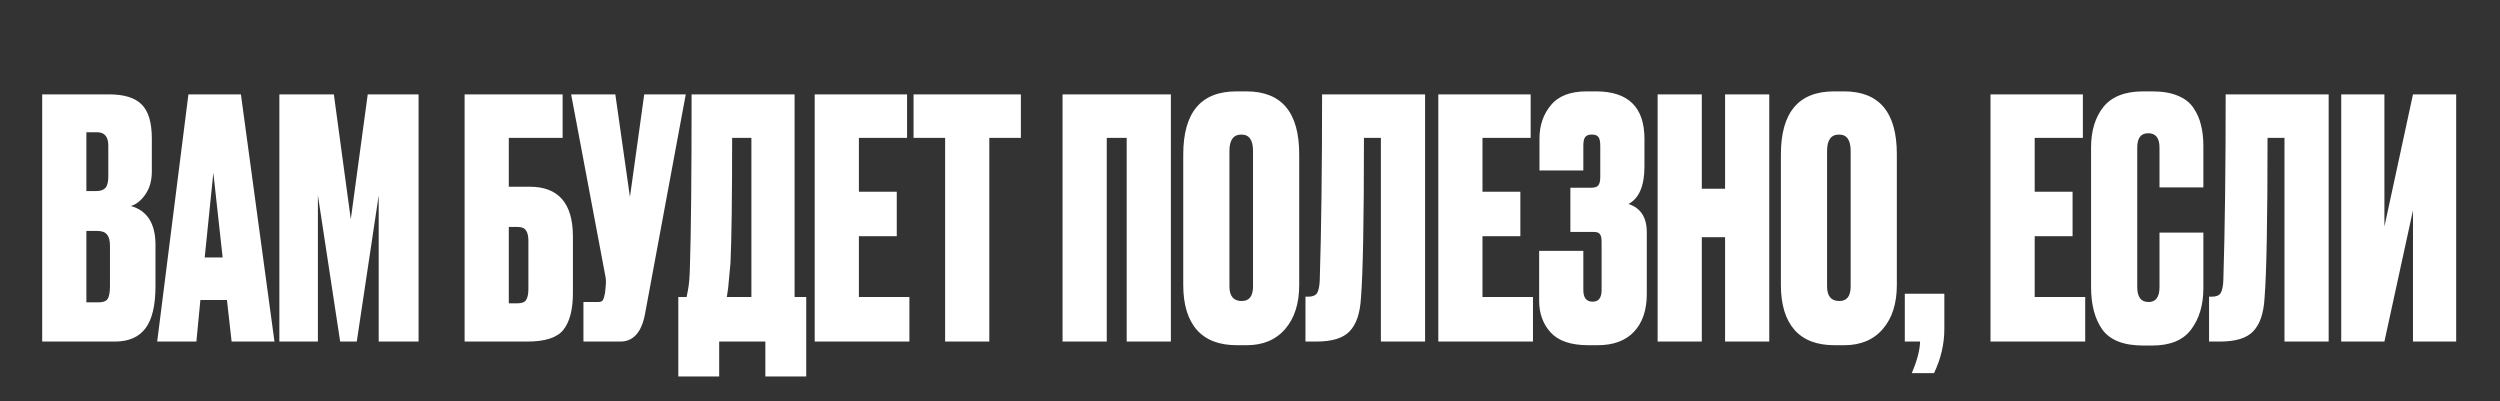 <?xml version="1.0" encoding="UTF-8"?> <svg xmlns="http://www.w3.org/2000/svg" width="710" height="114" viewBox="0 0 710 114" fill="none"><rect x="0" y="0" width="710" height="114" fill="#333333" stroke="none"/><path d="M11.982 97V26.8H30.947C35.224 26.8 38.306 27.743 40.194 29.631C42.144 31.518 43.119 34.757 43.119 39.349V48.69C43.119 51.332 42.49 53.534 41.231 55.295C40.036 56.993 38.684 58.063 37.174 58.503C41.829 59.824 44.157 63.504 44.157 69.543V81.243C44.157 86.715 43.213 90.71 41.326 93.226C39.439 95.742 36.545 97 32.645 97H11.982ZM27.55 65.58H24.531V85.866H28.022C29.217 85.866 30.035 85.583 30.475 85.017C30.978 84.388 31.23 83.13 31.23 81.243V69.826C31.23 68.316 30.947 67.247 30.381 66.618C29.878 65.926 28.934 65.58 27.55 65.58ZM27.55 37.556H24.531V54.257H27.361C28.494 54.257 29.343 53.974 29.909 53.408C30.475 52.779 30.758 51.678 30.758 50.105V41.331C30.758 38.814 29.689 37.556 27.55 37.556ZM65.777 97L64.456 85.206H56.908L55.776 97H44.642L53.511 26.8H68.419L77.949 97H65.777ZM60.588 49.068L58.134 73.128H63.23L60.588 49.068ZM79.338 97V26.8H94.813L99.625 62.277L104.437 26.8H118.873V97H107.551V55.484L101.323 97H96.605L90.284 55.484V97H79.338ZM131.948 97V26.8H159.783V39.16H144.497V53.031H150.442C158.619 53.031 162.708 57.748 162.708 67.184V83.224C162.708 87.942 161.796 91.433 159.972 93.698C158.21 95.899 154.813 97 149.781 97H131.948ZM144.497 86.149H146.856C148.177 86.149 149.026 85.835 149.404 85.206C149.844 84.514 150.064 83.476 150.064 82.092V68.41C150.064 67.089 149.844 66.114 149.404 65.485C149.026 64.793 148.177 64.448 146.856 64.448H144.497V86.149ZM194.756 26.8L183.15 89.357C182.144 94.452 179.817 97 176.168 97H165.695V85.772H169.752C170.507 85.772 170.979 85.615 171.167 85.3C171.419 84.922 171.639 84.231 171.828 83.224L172.017 81.243C172.142 80.173 172.111 79.23 171.922 78.412L162.204 26.8H174.753L178.904 55.956L182.962 26.8H194.756ZM217.361 106.907V97H204.245V106.907H192.64V84.356H194.999C195.25 83.161 195.376 82.501 195.376 82.375C195.691 80.928 195.879 78.664 195.942 75.581C196.257 66.02 196.414 49.76 196.414 26.8H225.664V84.356H228.966V106.907H217.361ZM207.453 74.732C207.013 79.324 206.793 81.683 206.793 81.809L206.416 84.356H213.398V39.16H207.925C207.925 56.081 207.768 67.939 207.453 74.732ZM231.375 26.8H257.606V39.16H243.925V54.446H254.681V67.089H243.925V84.356H258.267V97H231.375V26.8ZM259.451 26.8H289.927V39.16H280.963V97H268.414V39.16H259.451V26.8ZM301.769 97V26.8H332.529V97H319.979V39.16H314.318V97H301.769ZM368.974 43.784V80.96C368.974 86.181 367.653 90.332 365.011 93.415C362.369 96.497 358.721 98.038 354.066 98.038H351.235C346.266 98.038 342.492 96.591 339.913 93.698C337.334 90.741 336.044 86.495 336.044 80.96V43.878C336.044 31.926 341.076 25.951 351.141 25.951H353.971C363.973 25.951 368.974 31.895 368.974 43.784ZM355.859 81.337V42.84C355.859 39.758 354.758 38.217 352.556 38.217C350.292 38.217 349.159 39.758 349.159 42.84V81.337C349.159 84.105 350.323 85.489 352.65 85.489C354.789 85.489 355.859 84.105 355.859 81.337ZM392.172 97V39.16H387.36C387.36 62.498 387.077 77.657 386.511 84.639C386.259 88.98 385.19 92.125 383.303 94.075C381.478 96.025 378.333 97 373.867 97H370.753V84.262H371.508C372.766 84.262 373.616 83.916 374.056 83.224C374.496 82.469 374.748 81.243 374.811 79.544C375.251 65.454 375.471 47.873 375.471 26.8H404.721V97H392.172ZM408.476 26.8H434.706V39.16H421.025V54.446H431.781V67.089H421.025V84.356H435.367V97H408.476V26.8ZM449.666 41.425V48.407H437.211V39.349C437.211 35.638 438.28 32.493 440.419 29.913C442.558 27.272 445.955 25.951 450.61 25.951H453.251C462.435 25.951 467.027 30.448 467.027 39.443V47.275C467.027 52.748 465.518 56.301 462.498 57.937C465.958 59.069 467.688 61.743 467.688 65.957V83.507C467.688 88.099 466.461 91.685 464.008 94.264C461.618 96.78 458.189 98.038 453.723 98.038H451.081C446.175 98.038 442.621 96.843 440.419 94.452C438.218 92.062 437.117 89.043 437.117 85.394V71.241H449.666V82.375C449.666 84.577 450.547 85.677 452.308 85.677C454.006 85.677 454.856 84.577 454.856 82.375V68.694C454.856 67.624 454.698 66.901 454.384 66.523C454.132 66.083 453.503 65.863 452.497 65.863H445.986V53.314H451.836C452.905 53.314 453.597 53.093 453.912 52.653C454.289 52.213 454.478 51.395 454.478 50.2V41.425C454.478 40.167 454.289 39.318 453.912 38.877C453.597 38.437 452.968 38.217 452.025 38.217C451.207 38.217 450.61 38.437 450.232 38.877C449.855 39.318 449.666 40.167 449.666 41.425ZM483.314 67.373V97H470.765V26.8H483.314V53.597H489.919V26.8H502.468V97H489.919V67.373H483.314ZM538.703 43.784V80.96C538.703 86.181 537.382 90.332 534.74 93.415C532.098 96.497 528.449 98.038 523.794 98.038H520.964C515.994 98.038 512.22 96.591 509.641 93.698C507.062 90.741 505.773 86.495 505.773 80.96V43.878C505.773 31.926 510.805 25.951 520.869 25.951H523.7C533.702 25.951 538.703 31.895 538.703 43.784ZM525.587 81.337V42.84C525.587 39.758 524.486 38.217 522.285 38.217C520.02 38.217 518.888 39.758 518.888 42.84V81.337C518.888 84.105 520.052 85.489 522.379 85.489C524.518 85.489 525.587 84.105 525.587 81.337ZM549.268 105.964H542.946C544.456 102.441 545.242 99.453 545.305 97H540.965V83.413H552.193V93.415C552.193 97.692 551.218 101.875 549.268 105.964ZM565.304 26.8H591.535V39.16H577.853V54.446H588.61V67.089H577.853V84.356H592.195V97H565.304V26.8ZM613.299 81.526V66.052H625.754V81.903C625.754 86.621 624.59 90.521 622.263 93.603C619.998 96.623 616.318 98.132 611.223 98.132H608.676C603.14 98.132 599.272 96.623 597.07 93.603C594.931 90.584 593.862 86.558 593.862 81.526V41.897C593.862 37.179 595.026 33.342 597.353 30.385C599.743 27.429 603.518 25.951 608.676 25.951H611.223C614.117 25.951 616.539 26.36 618.489 27.177C620.501 27.995 622.011 29.19 623.018 30.763C624.024 32.272 624.716 33.876 625.093 35.575C625.534 37.273 625.754 39.223 625.754 41.425V53.219H613.299V41.897C613.299 39.192 612.23 37.839 610.091 37.839C608.015 37.839 606.977 39.192 606.977 41.897V81.526C606.977 84.356 608.047 85.772 610.185 85.772C612.261 85.772 613.299 84.356 613.299 81.526ZM648.792 97V39.16H643.98C643.98 62.498 643.697 77.657 643.131 84.639C642.879 88.98 641.81 92.125 639.923 94.075C638.098 96.025 634.953 97 630.487 97H627.373V84.262H628.128C629.386 84.262 630.236 83.916 630.676 83.224C631.116 82.469 631.368 81.243 631.431 79.544C631.871 65.454 632.091 47.873 632.091 26.8H661.341V97H648.792ZM685.288 97V59.73L677.173 97H664.907V26.8H677.173V64.353L685.288 26.8H697.554V97H685.288Z" fill="white"></path></svg> 